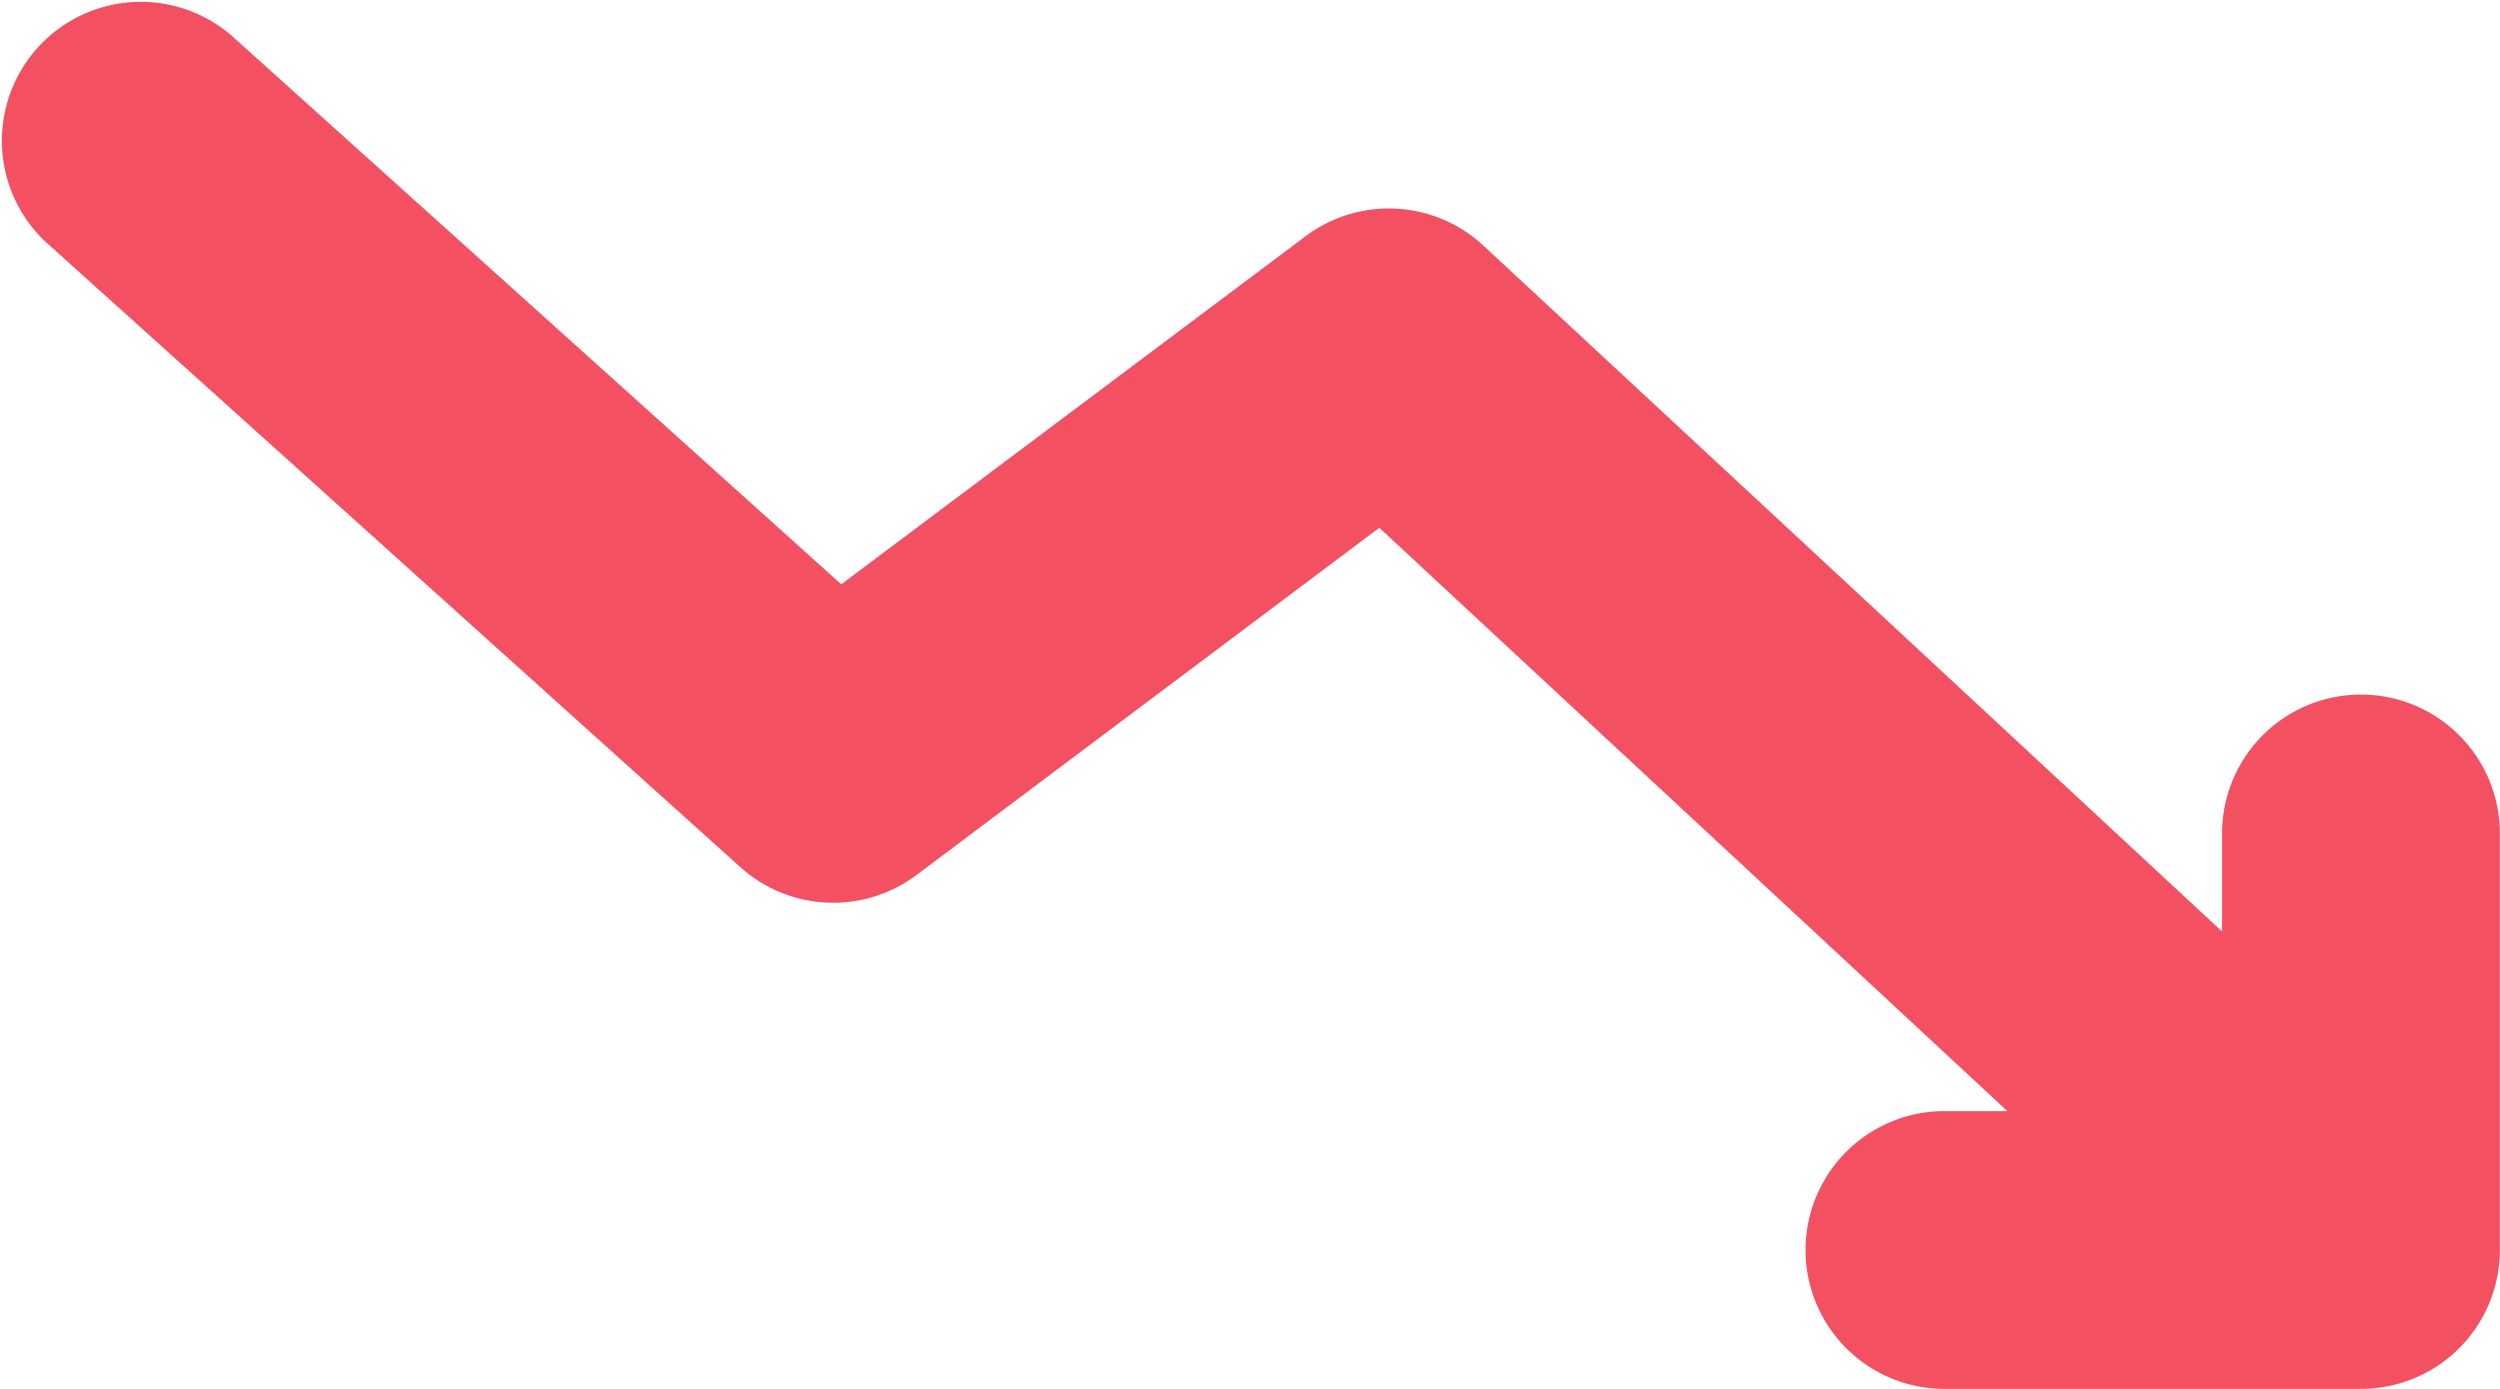 <svg id="Decrease-Icon-SVG-098767" xmlns="http://www.w3.org/2000/svg" width="18" height="10" viewBox="0 0 18 10">
  <path id="decrease" d="M81.007,308.673h-3a1,1,0,1,1,0-2h.453l-4.522-4.2-3.332,2.5a1,1,0,0,1-1.269-.057l-5-4.5a1,1,0,0,1,1.338-1.486l4.389,3.95,3.343-2.506a1,1,0,0,1,1.28.067l5.319,4.939v-.706a1,1,0,0,1,2,0v3A1,1,0,0,1,81.007,308.673Z" transform="translate(-64.007 -298.673)" fill="#f35162"/>
</svg>

